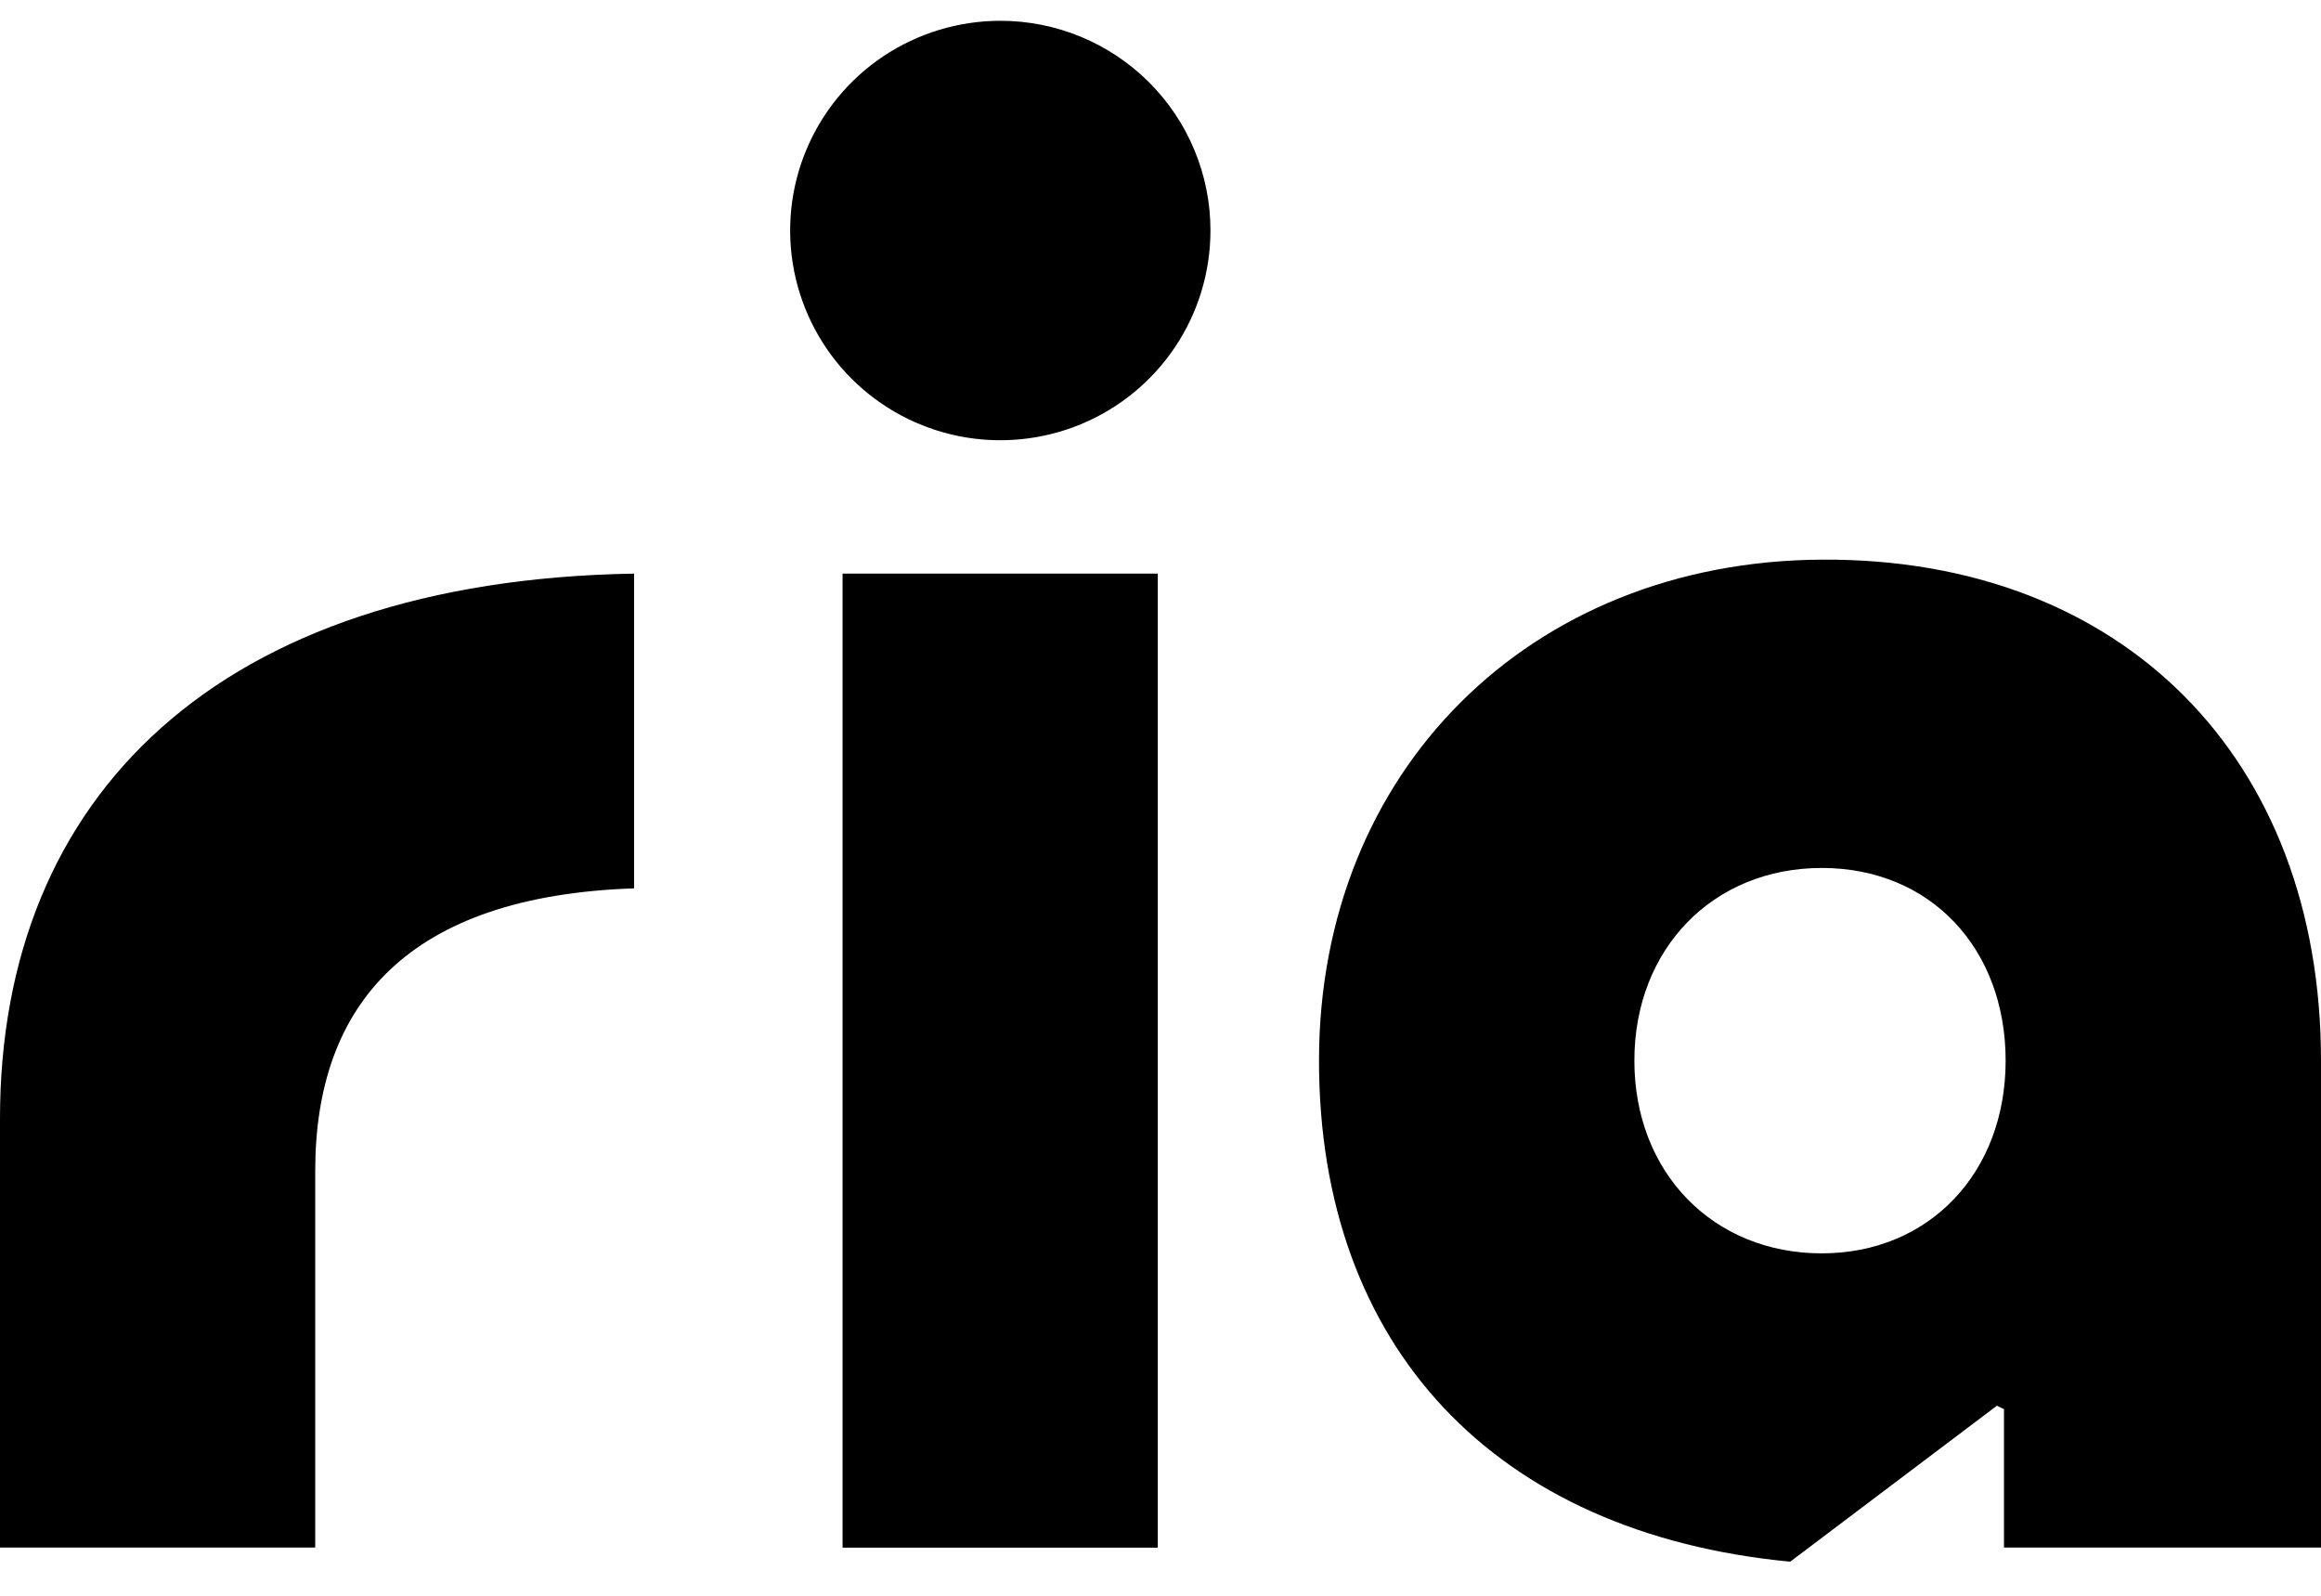 <svg xmlns="http://www.w3.org/2000/svg" width="48" height="33" viewBox="0 0 48 33" fill="none"><g clip-path="url(#clip0_3_369)"><path d="M0 23.129V32.002H6.519V24.216C6.519 20.762 8.44 18.528 13.113 18.371V11.862C4.527 12.006 0 16.461 0 23.129Z" fill="black"></path><path d="M37.676 11.573C31.625 11.607 27.278 15.956 27.278 21.934C27.278 27.837 30.902 31.713 37.023 32.295L41.297 29.07L41.444 29.141V32.002H48V21.934C48 15.664 43.882 11.536 37.676 11.573ZM37.676 25.919C35.429 25.919 33.8 24.25 33.8 21.934C33.8 19.617 35.429 17.949 37.676 17.949C39.924 17.949 41.478 19.615 41.478 21.934C41.478 24.253 39.897 25.919 37.676 25.919Z" fill="black"></path><path d="M23.944 11.862H17.425V32.005H23.944V11.862Z" fill="black"></path><path d="M20.684 0.43C19.825 0.431 18.985 0.686 18.27 1.162C17.556 1.639 16.999 2.317 16.671 3.109C16.342 3.902 16.257 4.774 16.425 5.615C16.593 6.456 17.007 7.229 17.615 7.835C18.223 8.441 18.997 8.854 19.84 9.021C20.683 9.188 21.557 9.102 22.351 8.774C23.145 8.446 23.824 7.89 24.301 7.177C24.779 6.463 25.033 5.625 25.033 4.767C25.034 4.197 24.921 3.633 24.703 3.107C24.485 2.58 24.164 2.102 23.76 1.699C23.356 1.296 22.877 0.977 22.349 0.759C21.821 0.541 21.256 0.429 20.684 0.43Z" fill="black"></path></g><defs><clipPath id="clip0_3_369"><rect width="48" height="33" fill="white"></rect></clipPath></defs></svg>